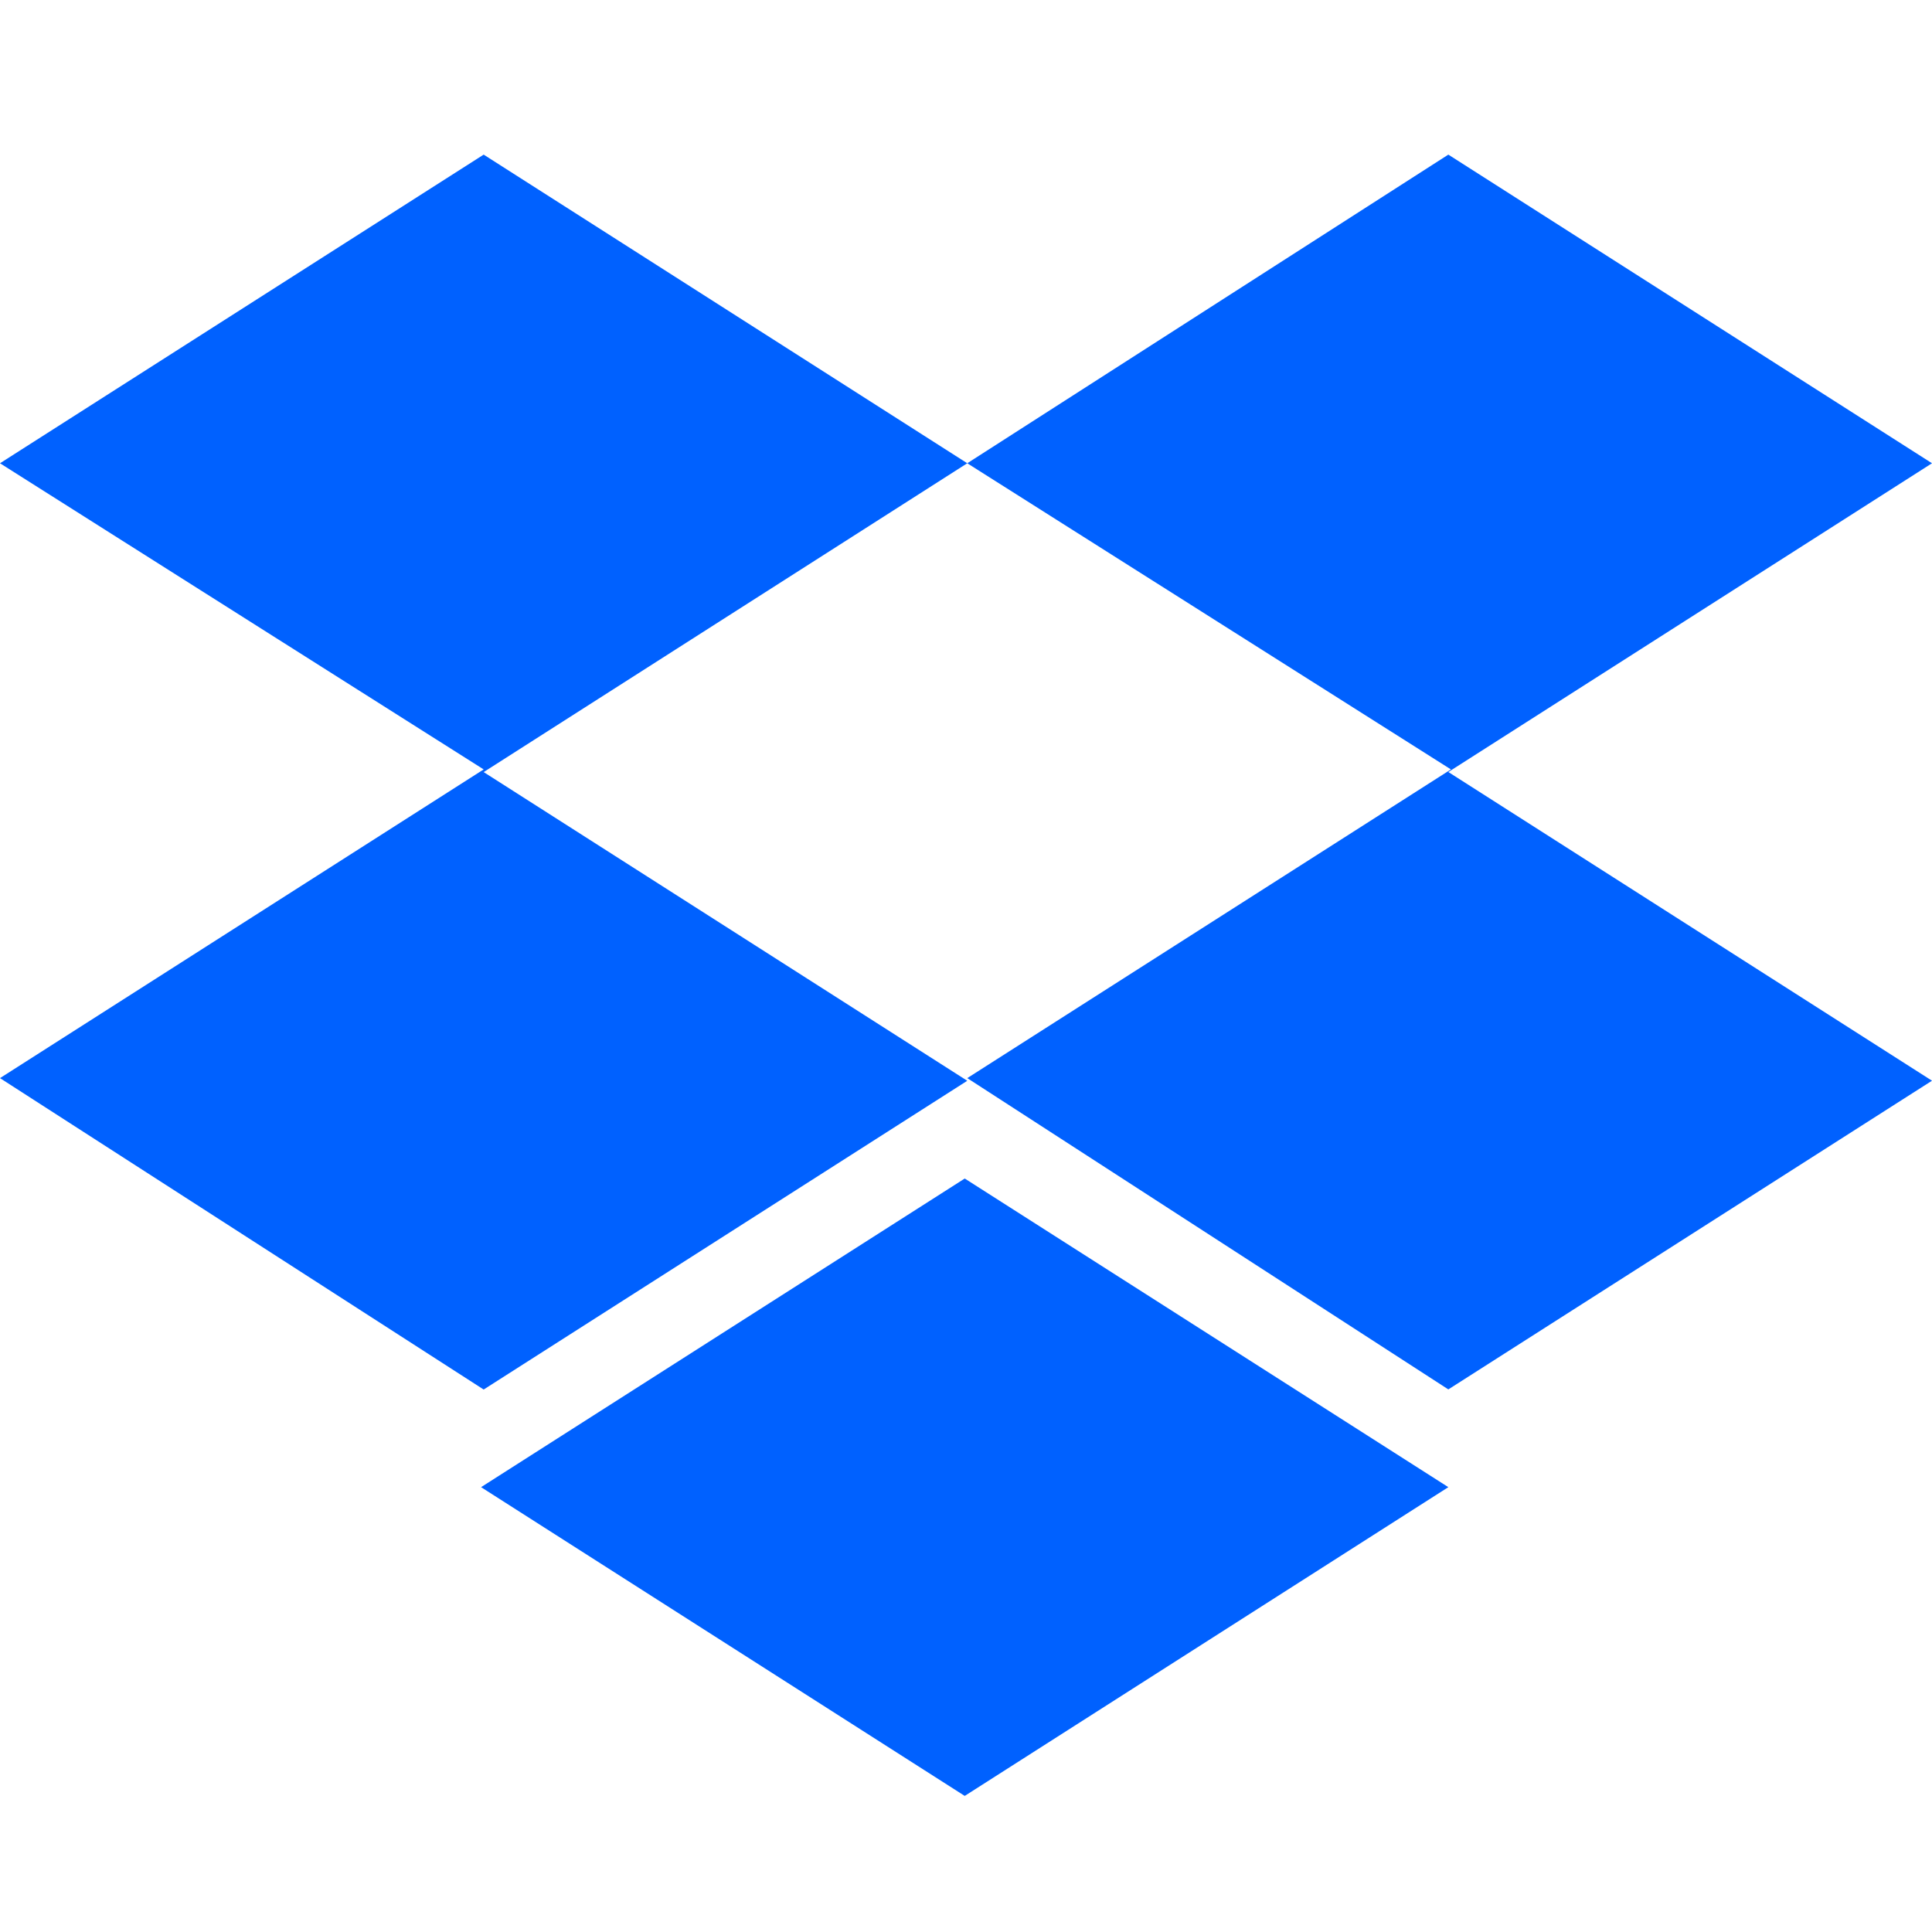 <svg width="32" height="32" viewBox="0 0 32 32" fill="none" xmlns="http://www.w3.org/2000/svg">
<path d="M16.021 7.673L8.011 12.788L16.021 17.901L8.011 23.015L-3.05176e-05 17.857L8.011 12.744L-3.05176e-05 7.673L8.011 2.561L16.021 7.673ZM7.968 24.632L15.979 19.52L23.989 24.632L15.979 29.746L7.968 24.632ZM16.021 17.857L24.032 12.744L16.021 7.673L23.989 2.561L32 7.673L23.989 12.787L32 17.9L23.989 23.013L16.021 17.857Z" fill="#0061FF"/>
</svg>
